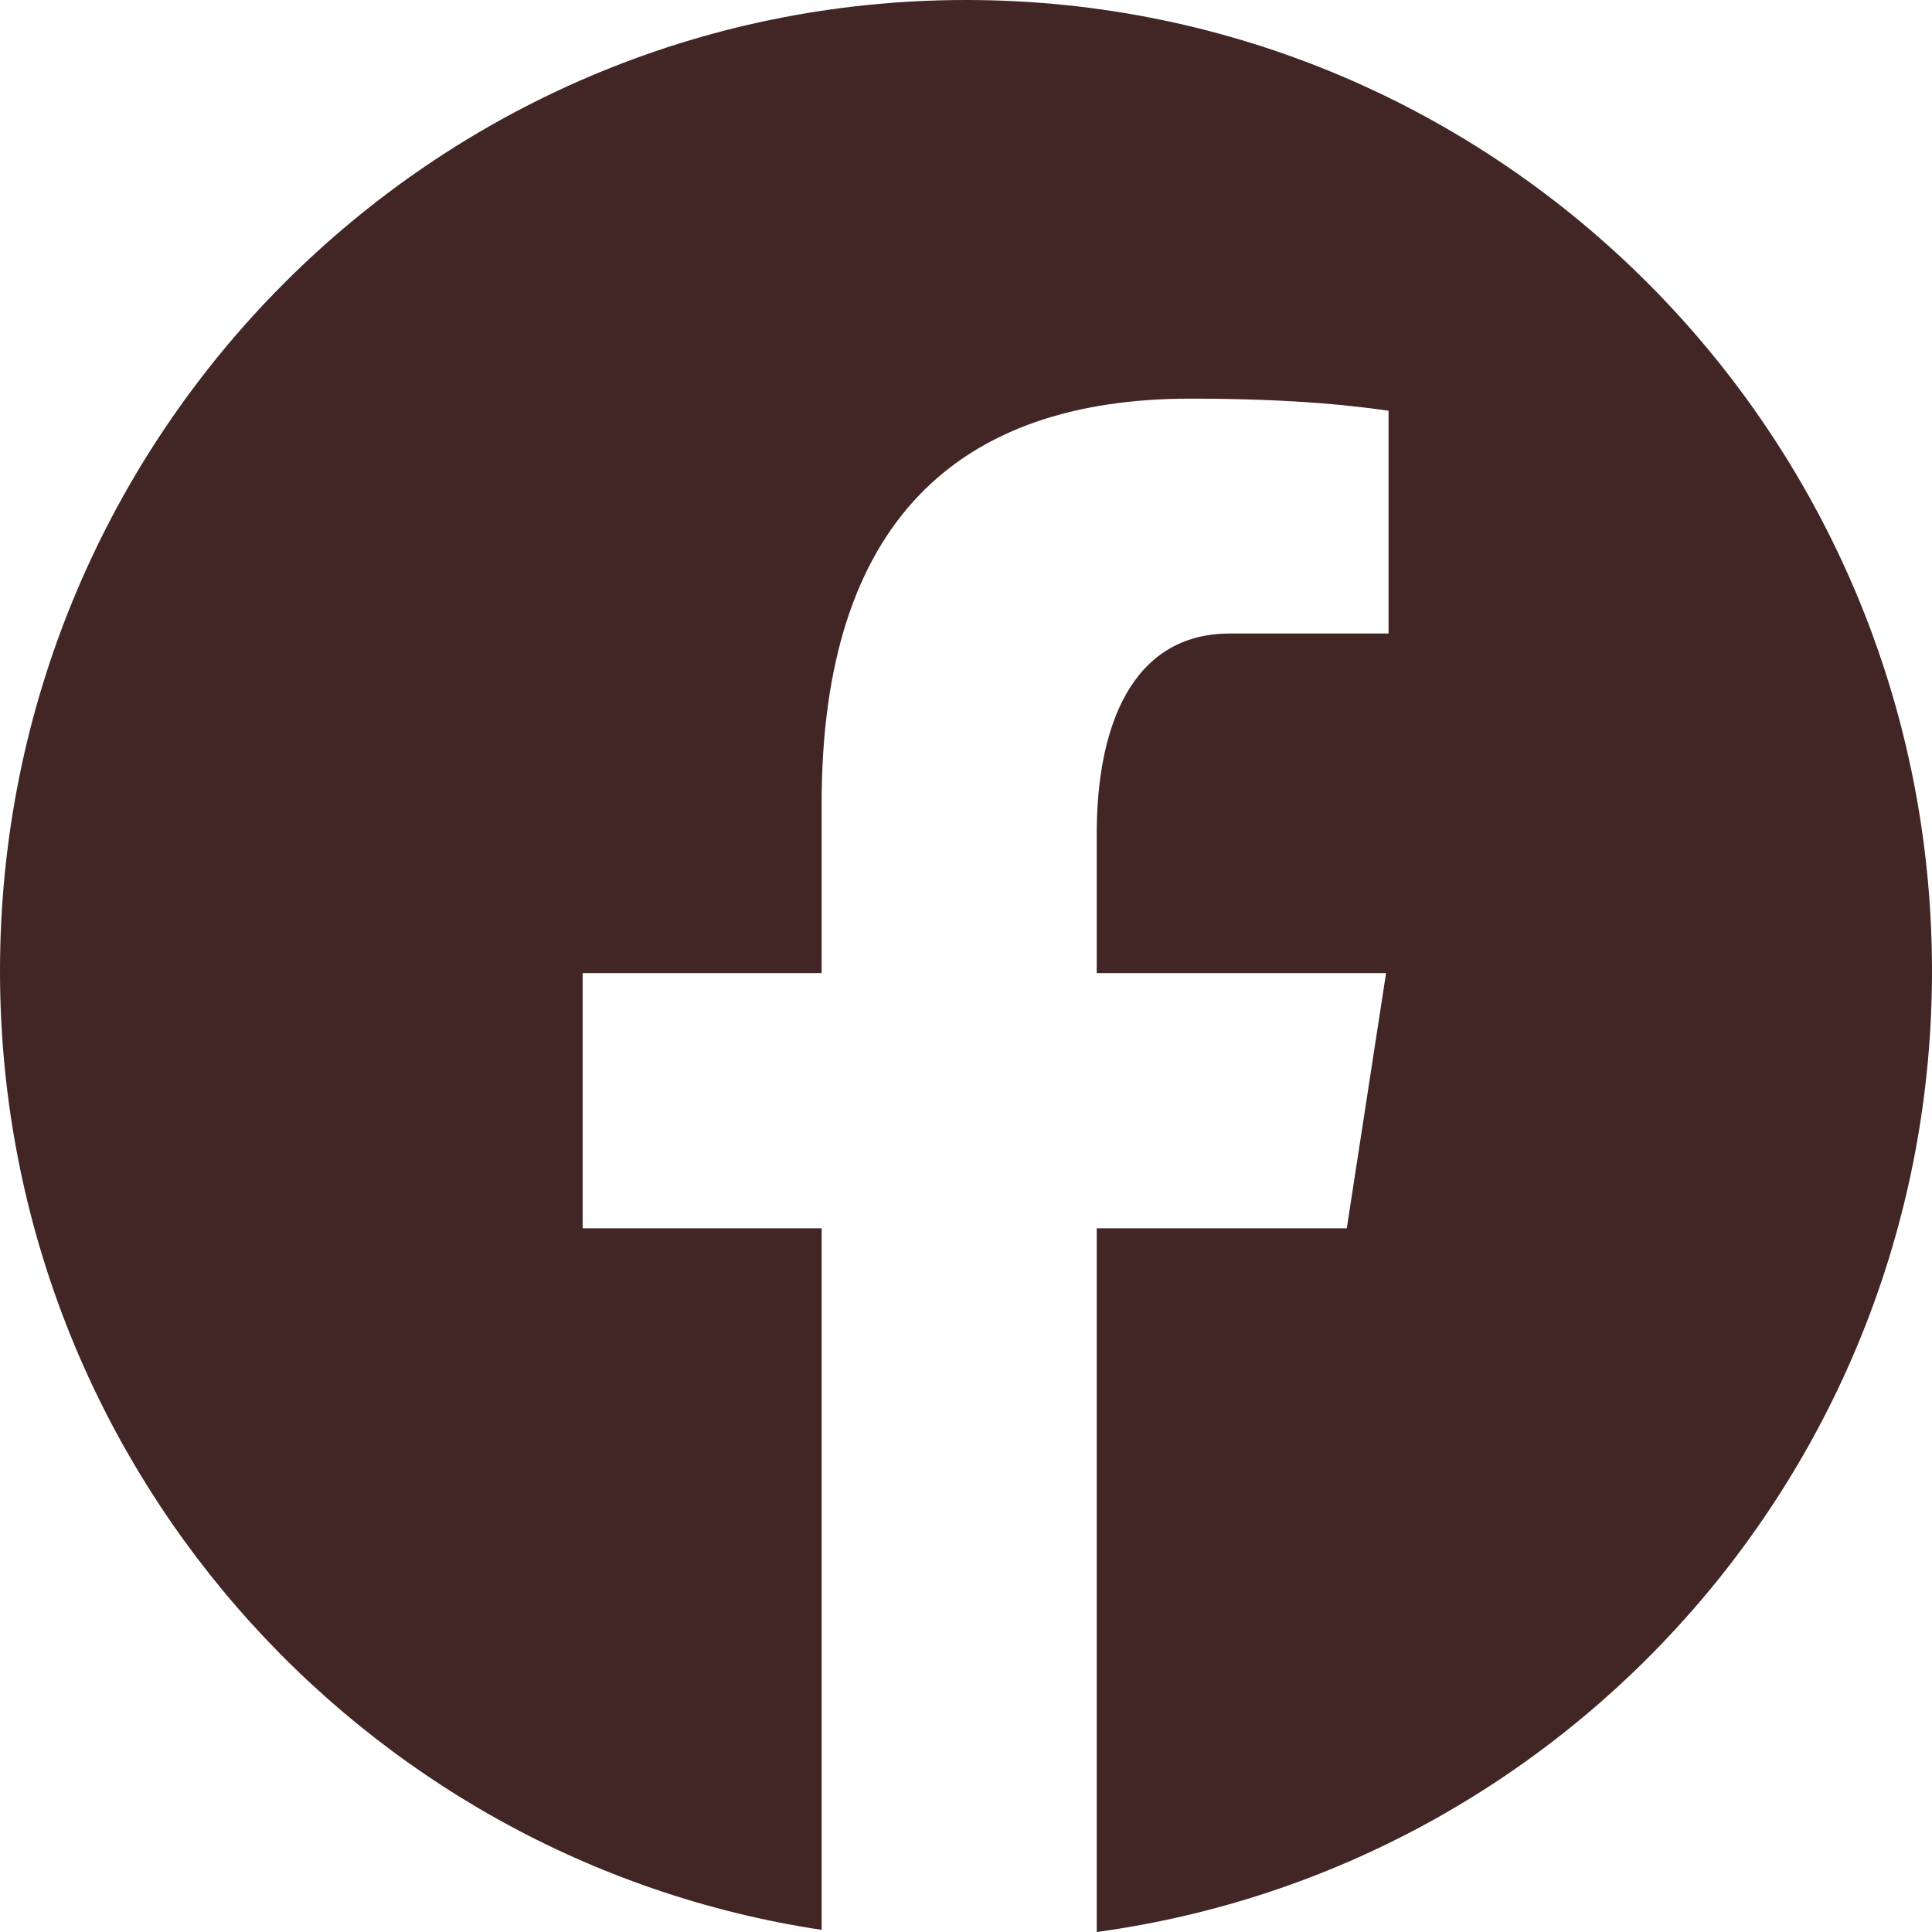 <?xml version="1.0" encoding="UTF-8"?> <svg xmlns="http://www.w3.org/2000/svg" width="21" height="21" viewBox="0 0 21 21" fill="none"> <path d="M10.5 0C4.701 0 0 4.725 0 10.554C0 15.845 3.878 20.214 8.931 20.977V13.351H6.333V10.577H8.931V8.731C8.931 5.675 10.412 4.333 12.939 4.333C14.15 4.333 14.79 4.423 15.093 4.464V6.886H13.369C12.296 6.886 11.921 7.908 11.921 9.061V10.577H15.066L14.639 13.351H11.921V21C17.046 20.301 21 15.897 21 10.554C21 4.725 16.299 0 10.5 0Z" fill="#412625"></path> </svg> 